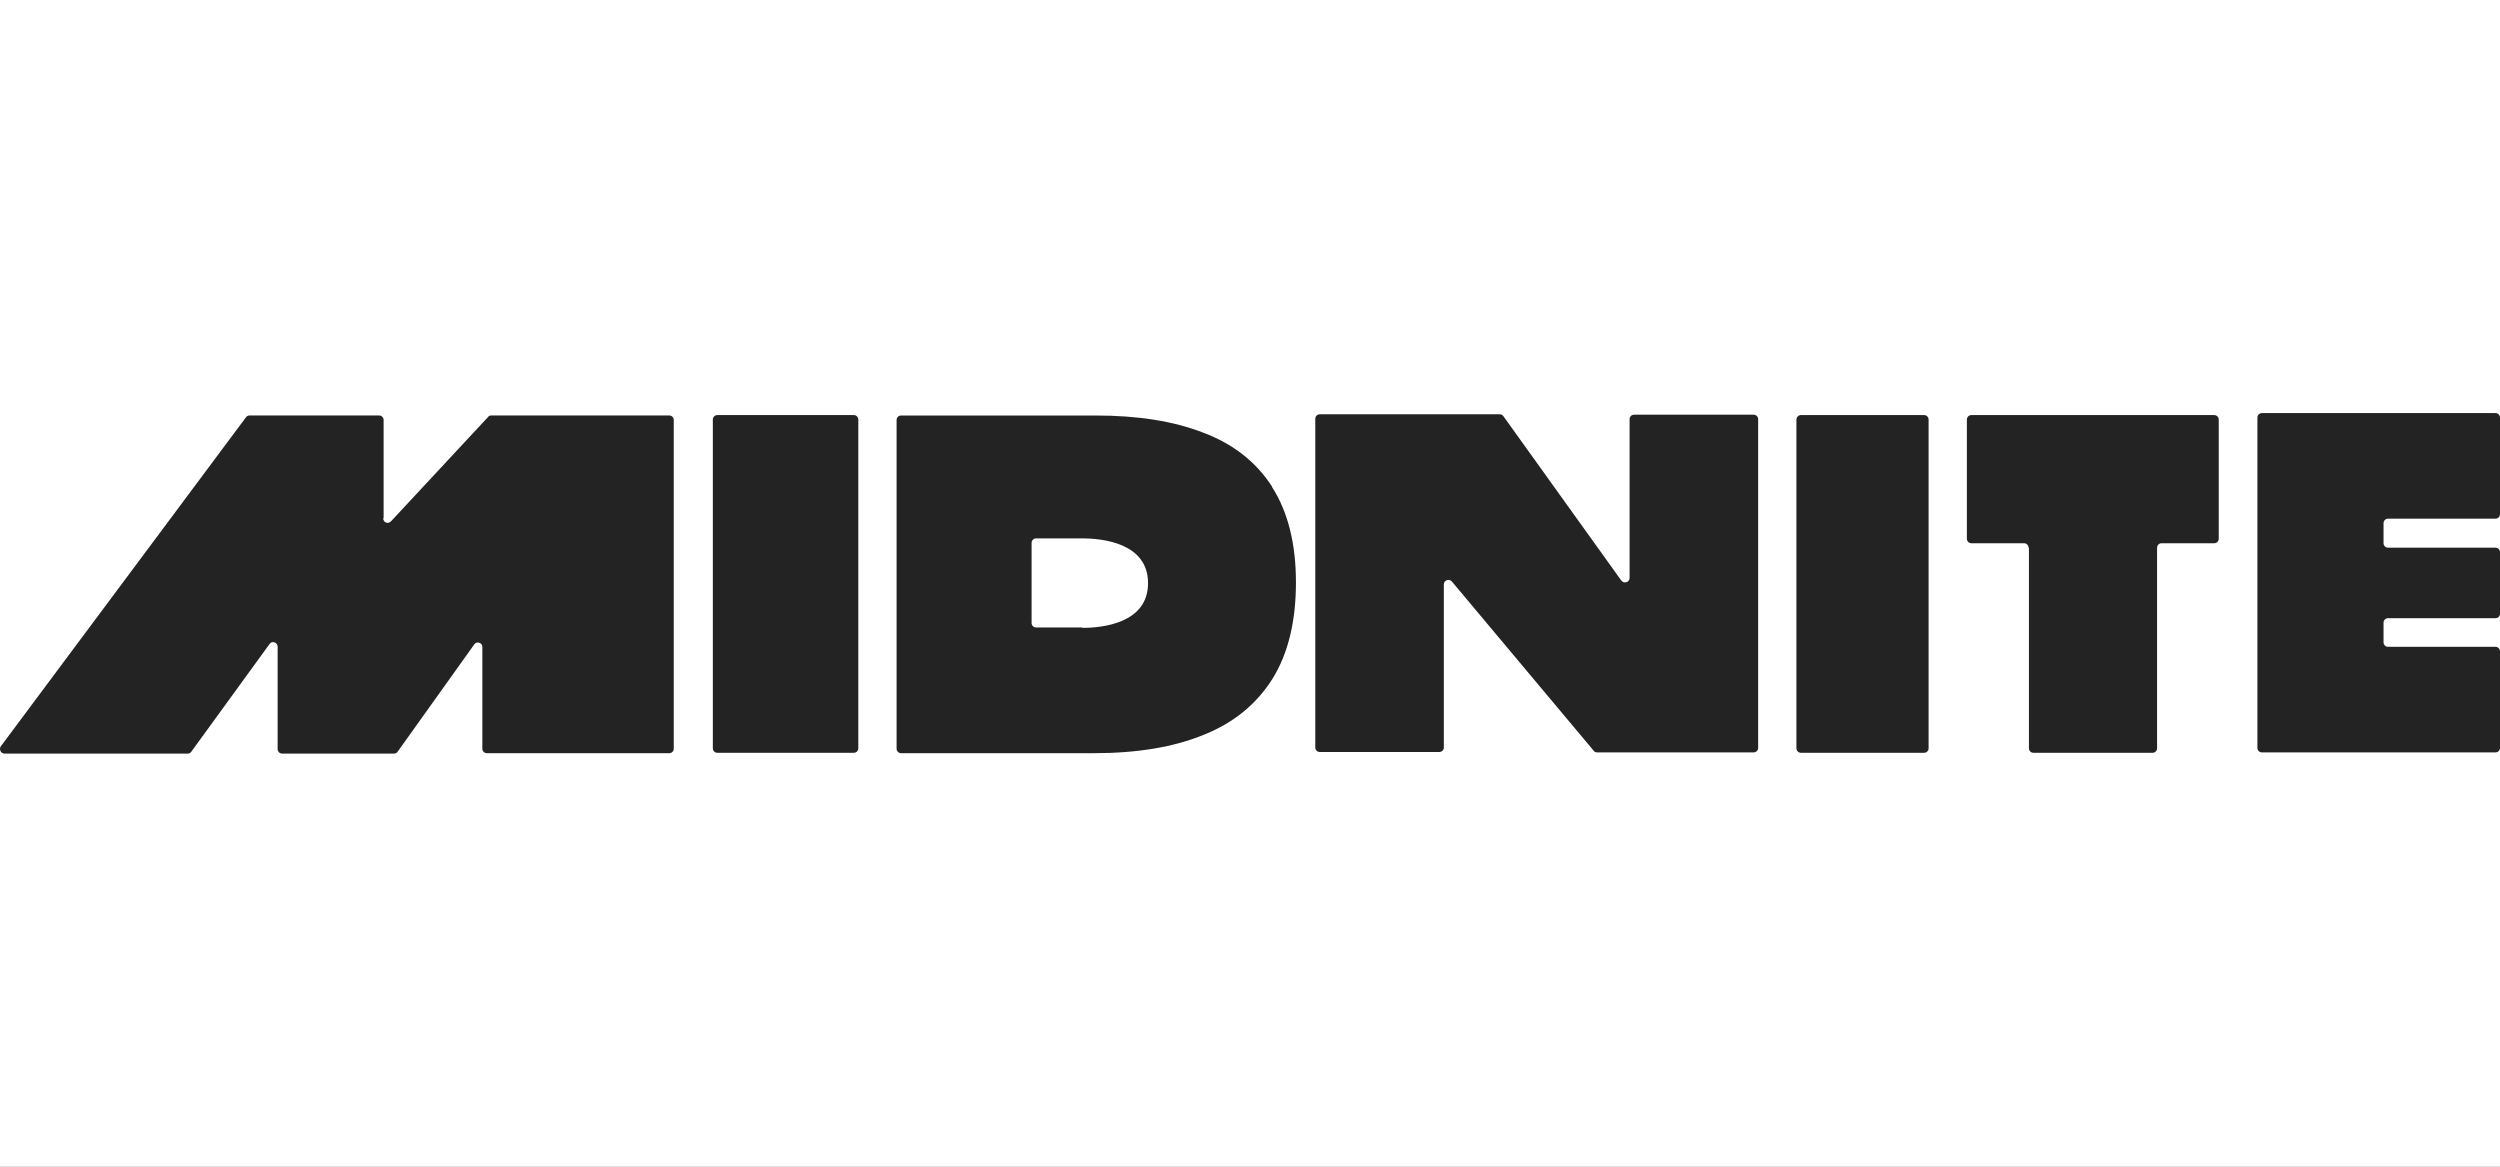 <?xml version="1.0" encoding="UTF-8"?> <svg xmlns="http://www.w3.org/2000/svg" viewBox="0 0 300 140"><rect x="0" y="0" width="300" height="140" fill="#808080" stroke="none"/><defs><style> .cls-1 { fill: #fff; } .cls-2 { fill: #232323; } </style></defs><g id="fondo"><rect class="cls-1" x="0" y="0" width="300.001" height="139.997"></rect></g><g id="logos"><g><path class="cls-2" d="M194.536,69.637l-14.12-19.681c-.097-.145-.242-.242-.435-.242h-21.615c-.29,0-.532.242-.532.532v39.459c0,.29.242.532.532.532h14.362c.29,0,.532-.242.532-.532v-19.584c0-.484.629-.725.967-.338l17.021,20.31c.097.145.242.193.435.193h18.762c.29,0,.532-.242.532-.532v-39.459c0-.29-.242-.532-.532-.532h-14.362c-.29,0-.532.242-.532.532v19.052c0,.532-.677.725-.967.338h0l-.048-.048Z"></path><path class="cls-2" d="M243.472,65.72v24.081c0,.29.242.532.532.532h14.313c.29,0,.532-.242.532-.532v-24.081c0-.29.242-.532.532-.532h6.335c.29,0,.532-.242.532-.532v-14.313c0-.29-.242-.532-.532-.532h-29.159c-.29,0-.532.242-.532.532v14.313c0,.29.242.532.532.532h6.335c.29,0,.532.242.532.532h.048Z"></path><path class="cls-2" d="M102.465,49.811h-16.393c-.29,0-.532.242-.532.532v39.459c0,.29.242.532.532.532h16.393c.29,0,.532-.242.532-.532v-39.459c0-.29-.242-.532-.532-.532h0Z"></path><path class="cls-2" d="M230.899,49.811h-14.797c-.29,0-.532.242-.532.532v39.459c0,.29.242.532.532.532h14.797c.29,0,.532-.242.532-.532v-39.459c0-.29-.242-.532-.532-.532h0Z"></path><path class="cls-2" d="M152.659,58.419c-1.886-2.95-4.642-5.126-8.221-6.48-3.578-1.402-7.882-2.079-12.959-2.079h-23.356c-.29,0-.532.242-.532.532v39.459c0,.29.242.532.532.532h23.114c5.222,0,9.623-.725,13.25-2.224,3.627-1.451,6.335-3.723,8.221-6.721,1.886-3.046,2.805-6.915,2.805-11.557s-.967-8.462-2.853-11.412h0v-.048ZM129.883,75.295h-5.561c-.29,0-.532-.242-.532-.532v-9.623c0-.29.242-.532.532-.532h5.561c2.369,0,7.882.532,7.882,5.368s-5.513,5.368-7.882,5.368v-.048Z"></path><path class="cls-2" d="M300,61.707v-11.605c0-.29-.242-.532-.532-.532h-28.047c-.29,0-.532.242-.532.532v39.652c0,.29.242.532.532.532h28.047c.29,0,.532-.242.532-.532v-11.605c0-.29-.242-.532-.532-.532h-12.911c-.29,0-.532-.242-.532-.532v-2.369c0-.29.242-.532.532-.532h12.911c.29,0,.532-.242.532-.532v-7.398c0-.29-.242-.532-.532-.532h-12.911c-.29,0-.532-.242-.532-.532v-2.418c0-.29.242-.532.532-.532h12.911c.29,0,.532-.242.532-.532h0Z"></path><path class="cls-2" d="M46.034,62.19v-11.799c0-.29-.242-.532-.532-.532h-15.571c-.193,0-.338.097-.435.242L.096,89.56c-.242.338,0,.87.435.87h22.002c.193,0,.338-.097.435-.242l9.381-12.911c.29-.435.967-.193.967.338v12.282c0,.29.242.532.532.532h13.443c.193,0,.338-.097.435-.242l9.188-12.863c.29-.435.967-.193.967.29v12.234c0,.29.242.532.532.532h21.905c.29,0,.532-.242.532-.532v-39.459c0-.29-.242-.532-.532-.532h-21.373c-.145,0-.29.048-.387.193l-11.654,12.524c-.338.338-.919.145-.919-.387h.048Z"></path></g></g></svg> 